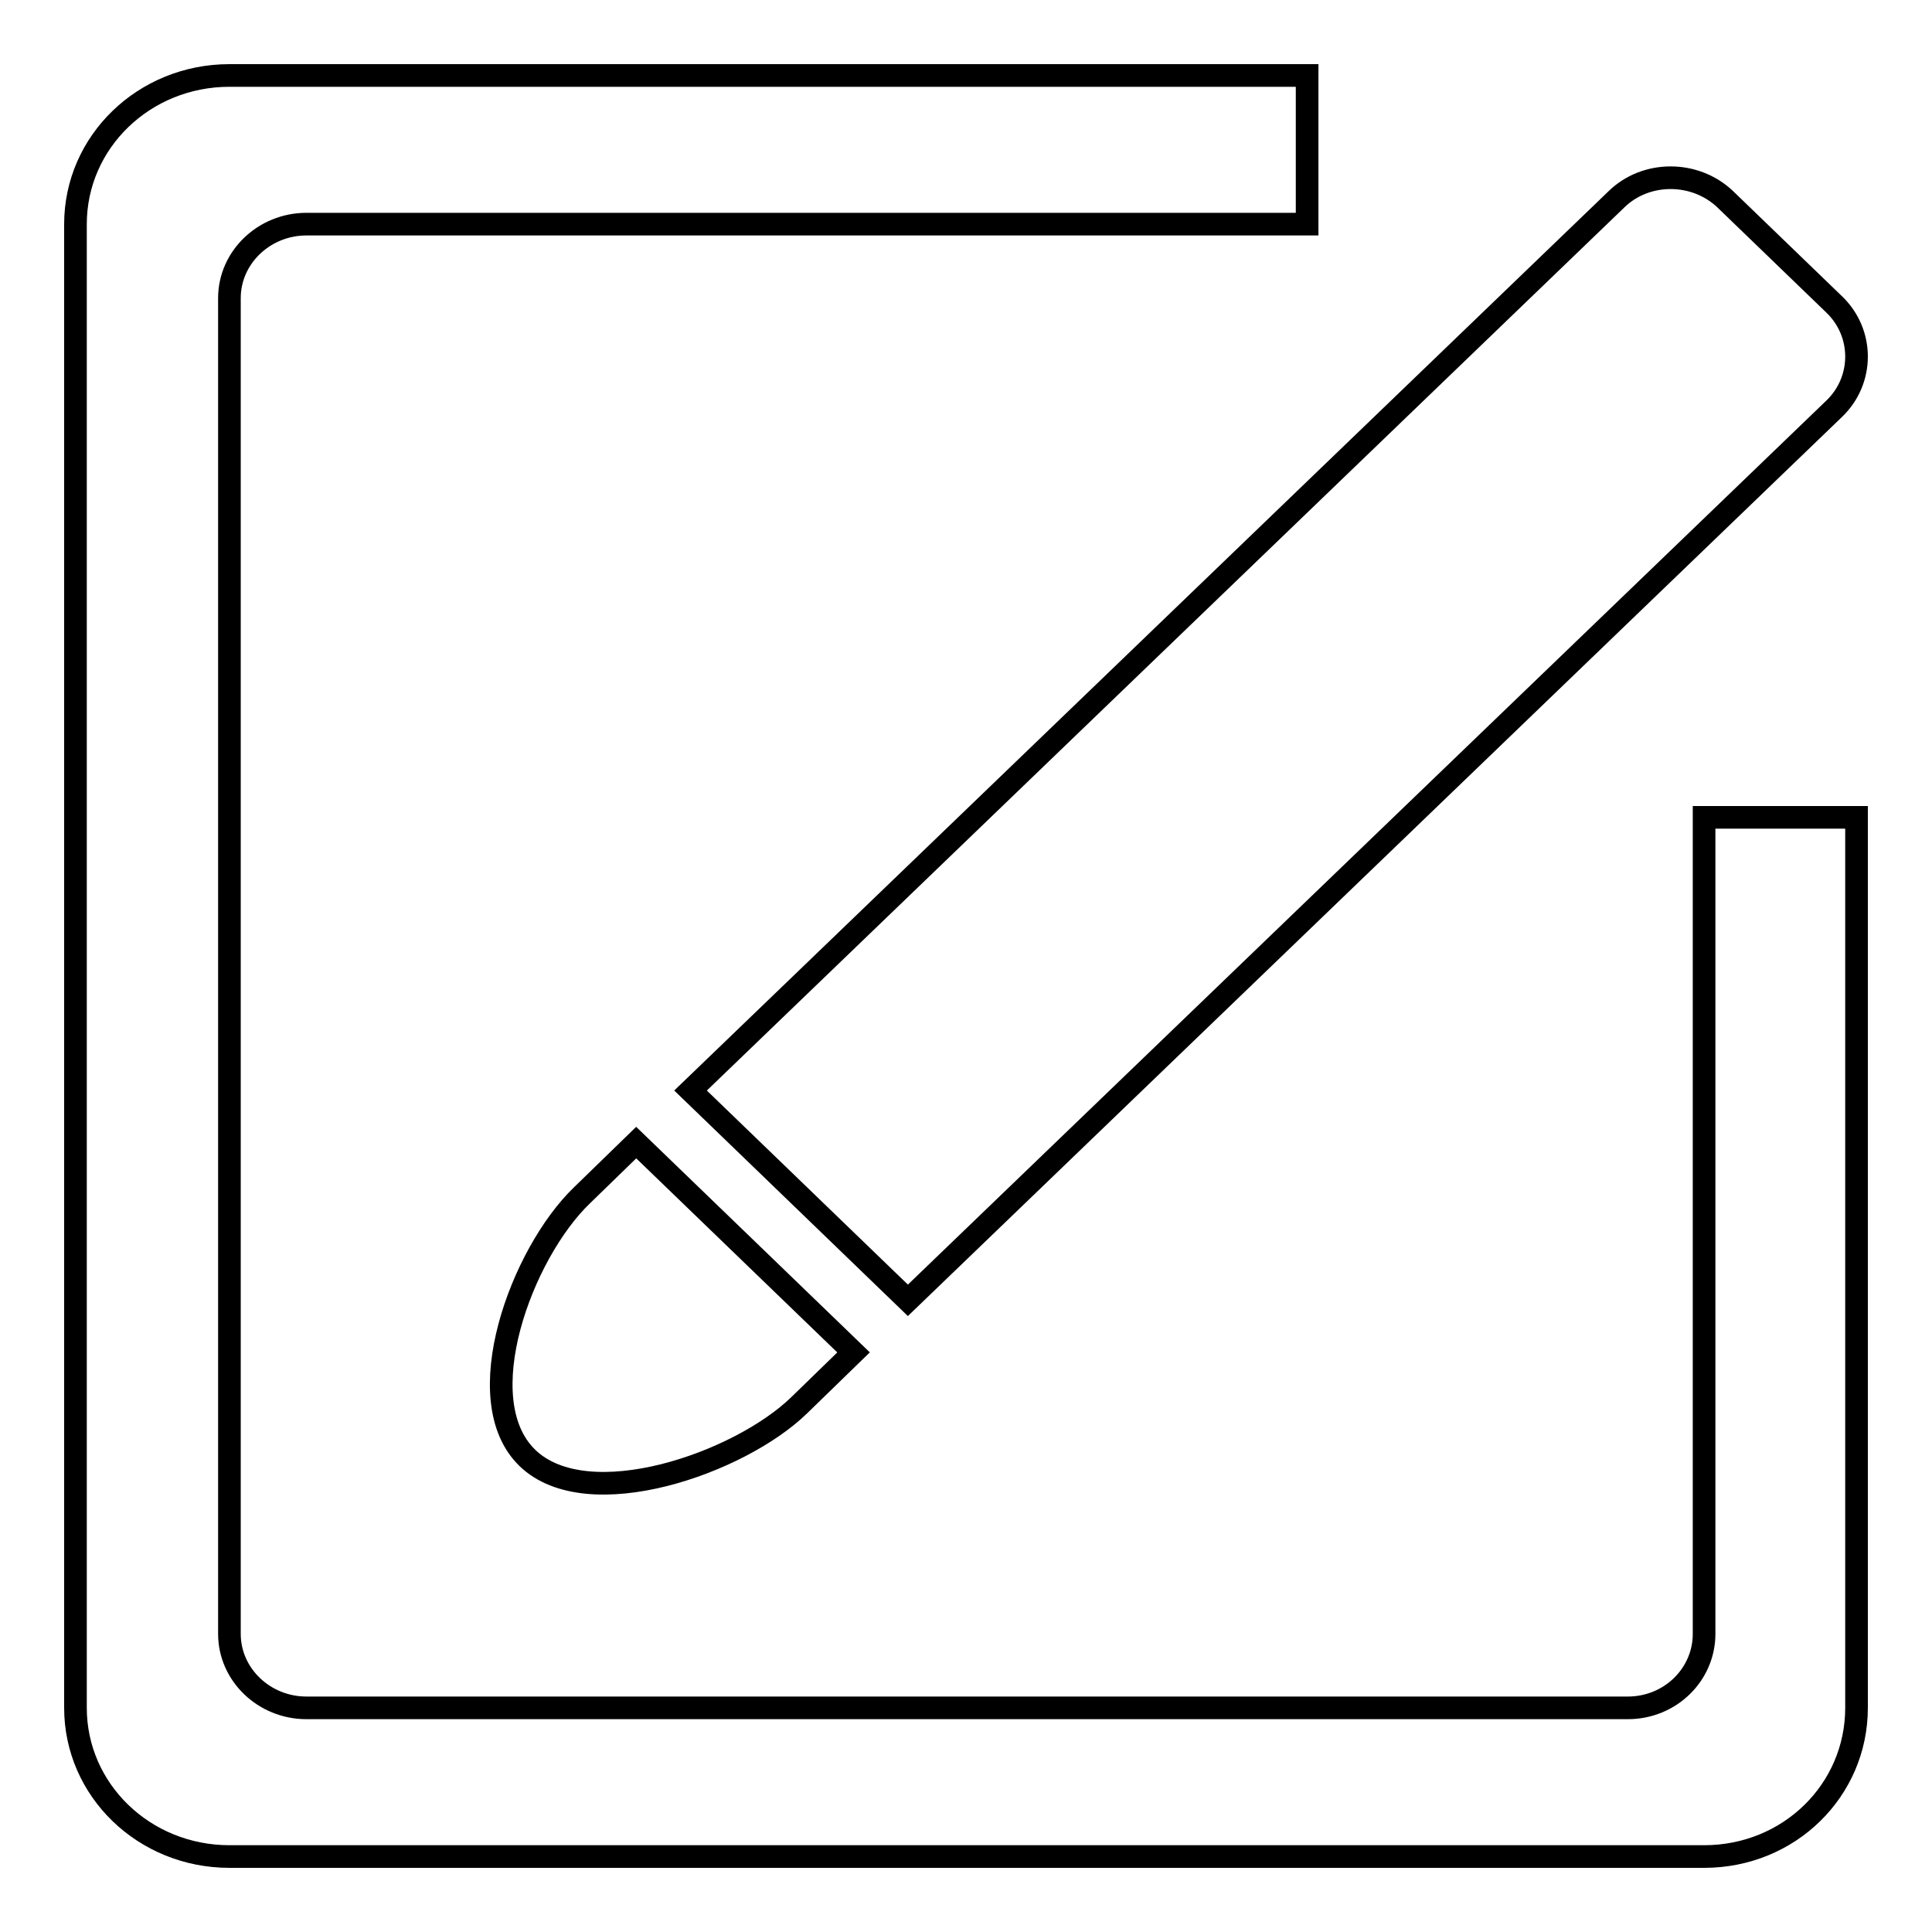 <?xml version="1.0" encoding="utf-8"?>
<!-- Svg Vector Icons : http://www.onlinewebfonts.com/icon -->
<!DOCTYPE svg PUBLIC "-//W3C//DTD SVG 1.1//EN" "http://www.w3.org/Graphics/SVG/1.1/DTD/svg11.dtd">
<svg version="1.1" xmlns="http://www.w3.org/2000/svg" xmlns:xlink="http://www.w3.org/1999/xlink" x="0px" y="0px" viewBox="0 0 256 256" enable-background="new 0 0 256 256" xml:space="preserve">
<g><g><path stroke-width="3" fill-opacity="0" stroke="#000000"  d="M120.3,172.3L243,54.2c4-3.8,4-10.1,0-13.9l-14.4-13.9c-4-3.8-10.5-3.8-14.4,0L91.5,144.5L120.3,172.3L120.3,172.3z M77.1,158.4c-8,7.7-15.2,27.1-7.2,34.8c8,7.7,28.1,0.7,36-7l7.2-7l-28.8-27.8L77.1,158.4L77.1,158.4z M215.7,226.3H40.6c-5.6,0-10.2-4.4-10.2-9.8v-177c0-5.4,4.6-9.8,10.2-9.8h132.6V10H30.4C19.1,10,10,18.8,10,29.7v196.6c0,10.9,9.1,19.7,20.4,19.7h195.4c11.3,0,20.2-8.8,20.2-19.7v-118h-20.2v108.2C225.8,221.9,221.3,226.3,215.7,226.3z"/></g></g>
</svg>